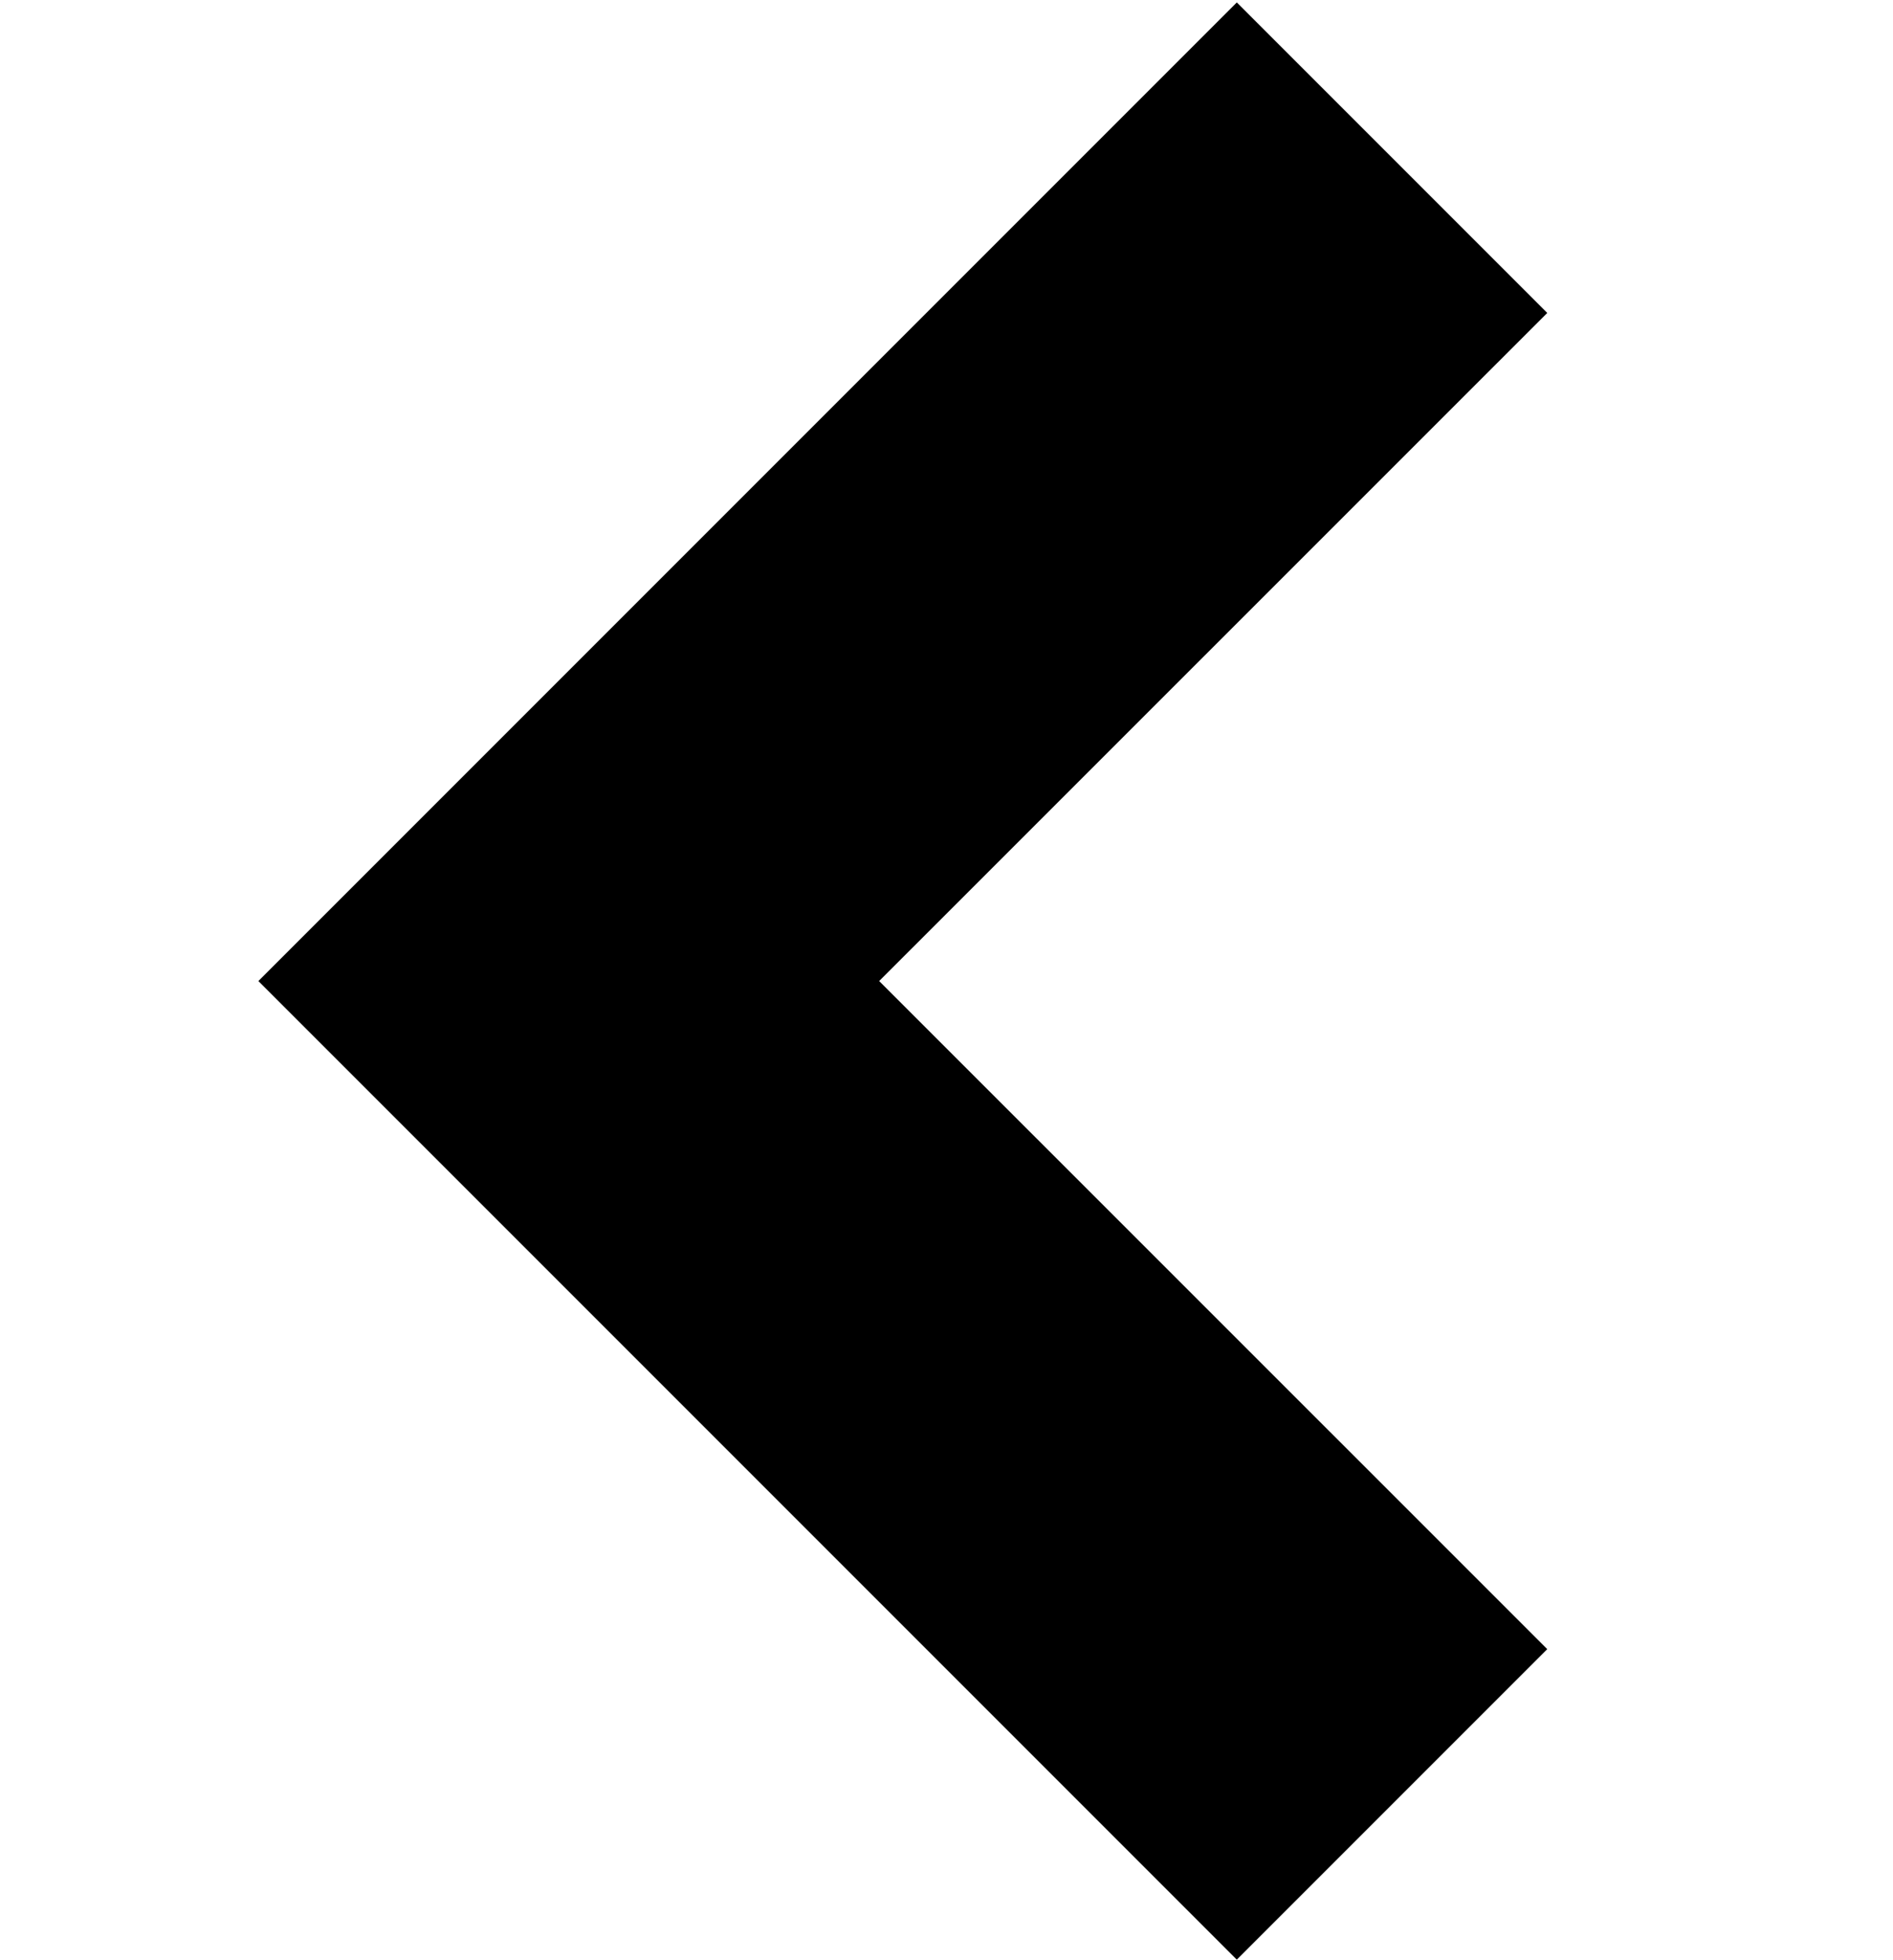 <?xml version="1.0" encoding="utf-8"?>
<!-- Generator: Adobe Illustrator 14.0.0, SVG Export Plug-In . SVG Version: 6.00 Build 43363)  -->
<!DOCTYPE svg PUBLIC "-//W3C//DTD SVG 1.1//EN" "http://www.w3.org/Graphics/SVG/1.1/DTD/svg11.dtd">
<svg version="1.1" id="Layer_1" xmlns="http://www.w3.org/2000/svg" xmlns:xlink="http://www.w3.org/1999/xlink" x="0px" y="0px"
	 width="16.25px" height="16.82px" viewBox="1.75 0.5 16.25 16.82" enable-background="new 1.75 0.5 16.25 16.82"
	 xml:space="preserve">
<path d="M15.032,3.186l-2.665-2.665L3.968,8.92l8.399,8.399l2.665-2.665L9.297,8.92L15.032,3.186z"/>
</svg>
